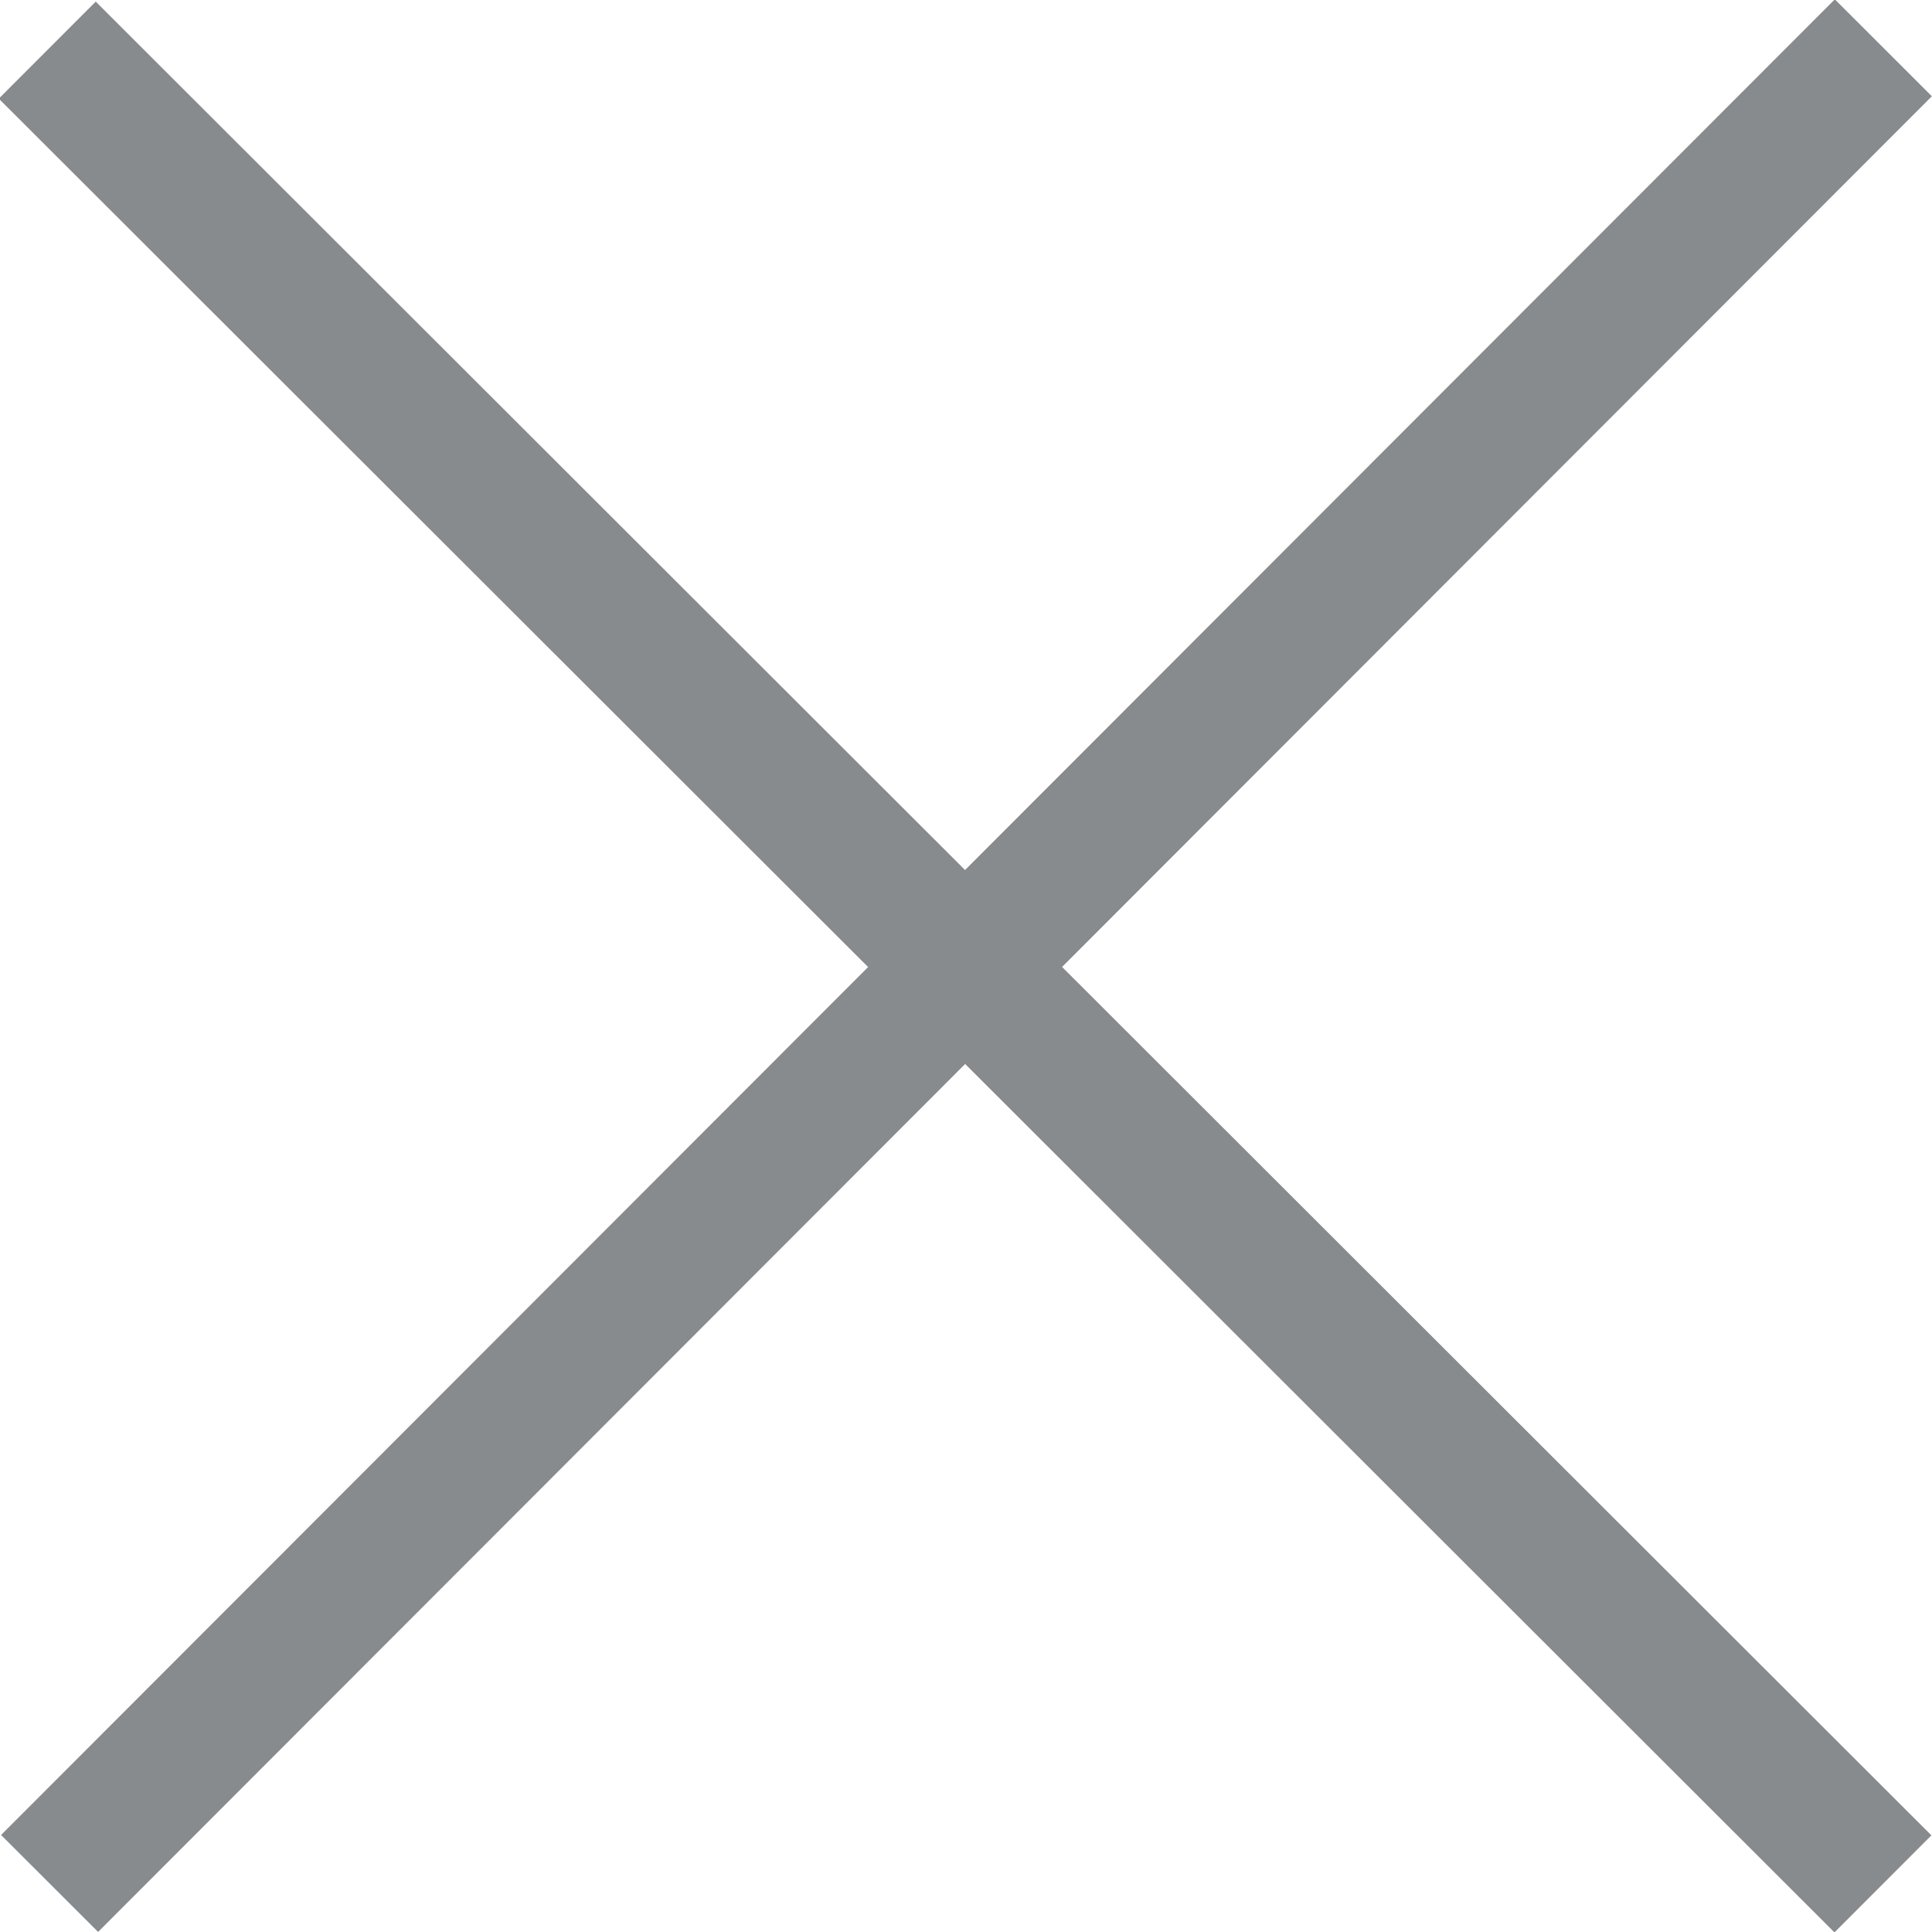 <svg id="Layer_1" data-name="Layer 1" xmlns="http://www.w3.org/2000/svg" width="10" height="10" viewBox="0 0 10 10"><defs><style>.cls-1{fill:#888b8d;}</style></defs><title>Close search</title><rect class="cls-1" x="-0.21" y="6.14" width="13.43" height="0.71" transform="translate(-4.19 5.01) rotate(-45.03)"/><rect class="cls-1" x="6.14" y="-0.22" width="0.71" height="13.43" transform="translate(-4.19 5.01) rotate(-45.03)"/></svg>